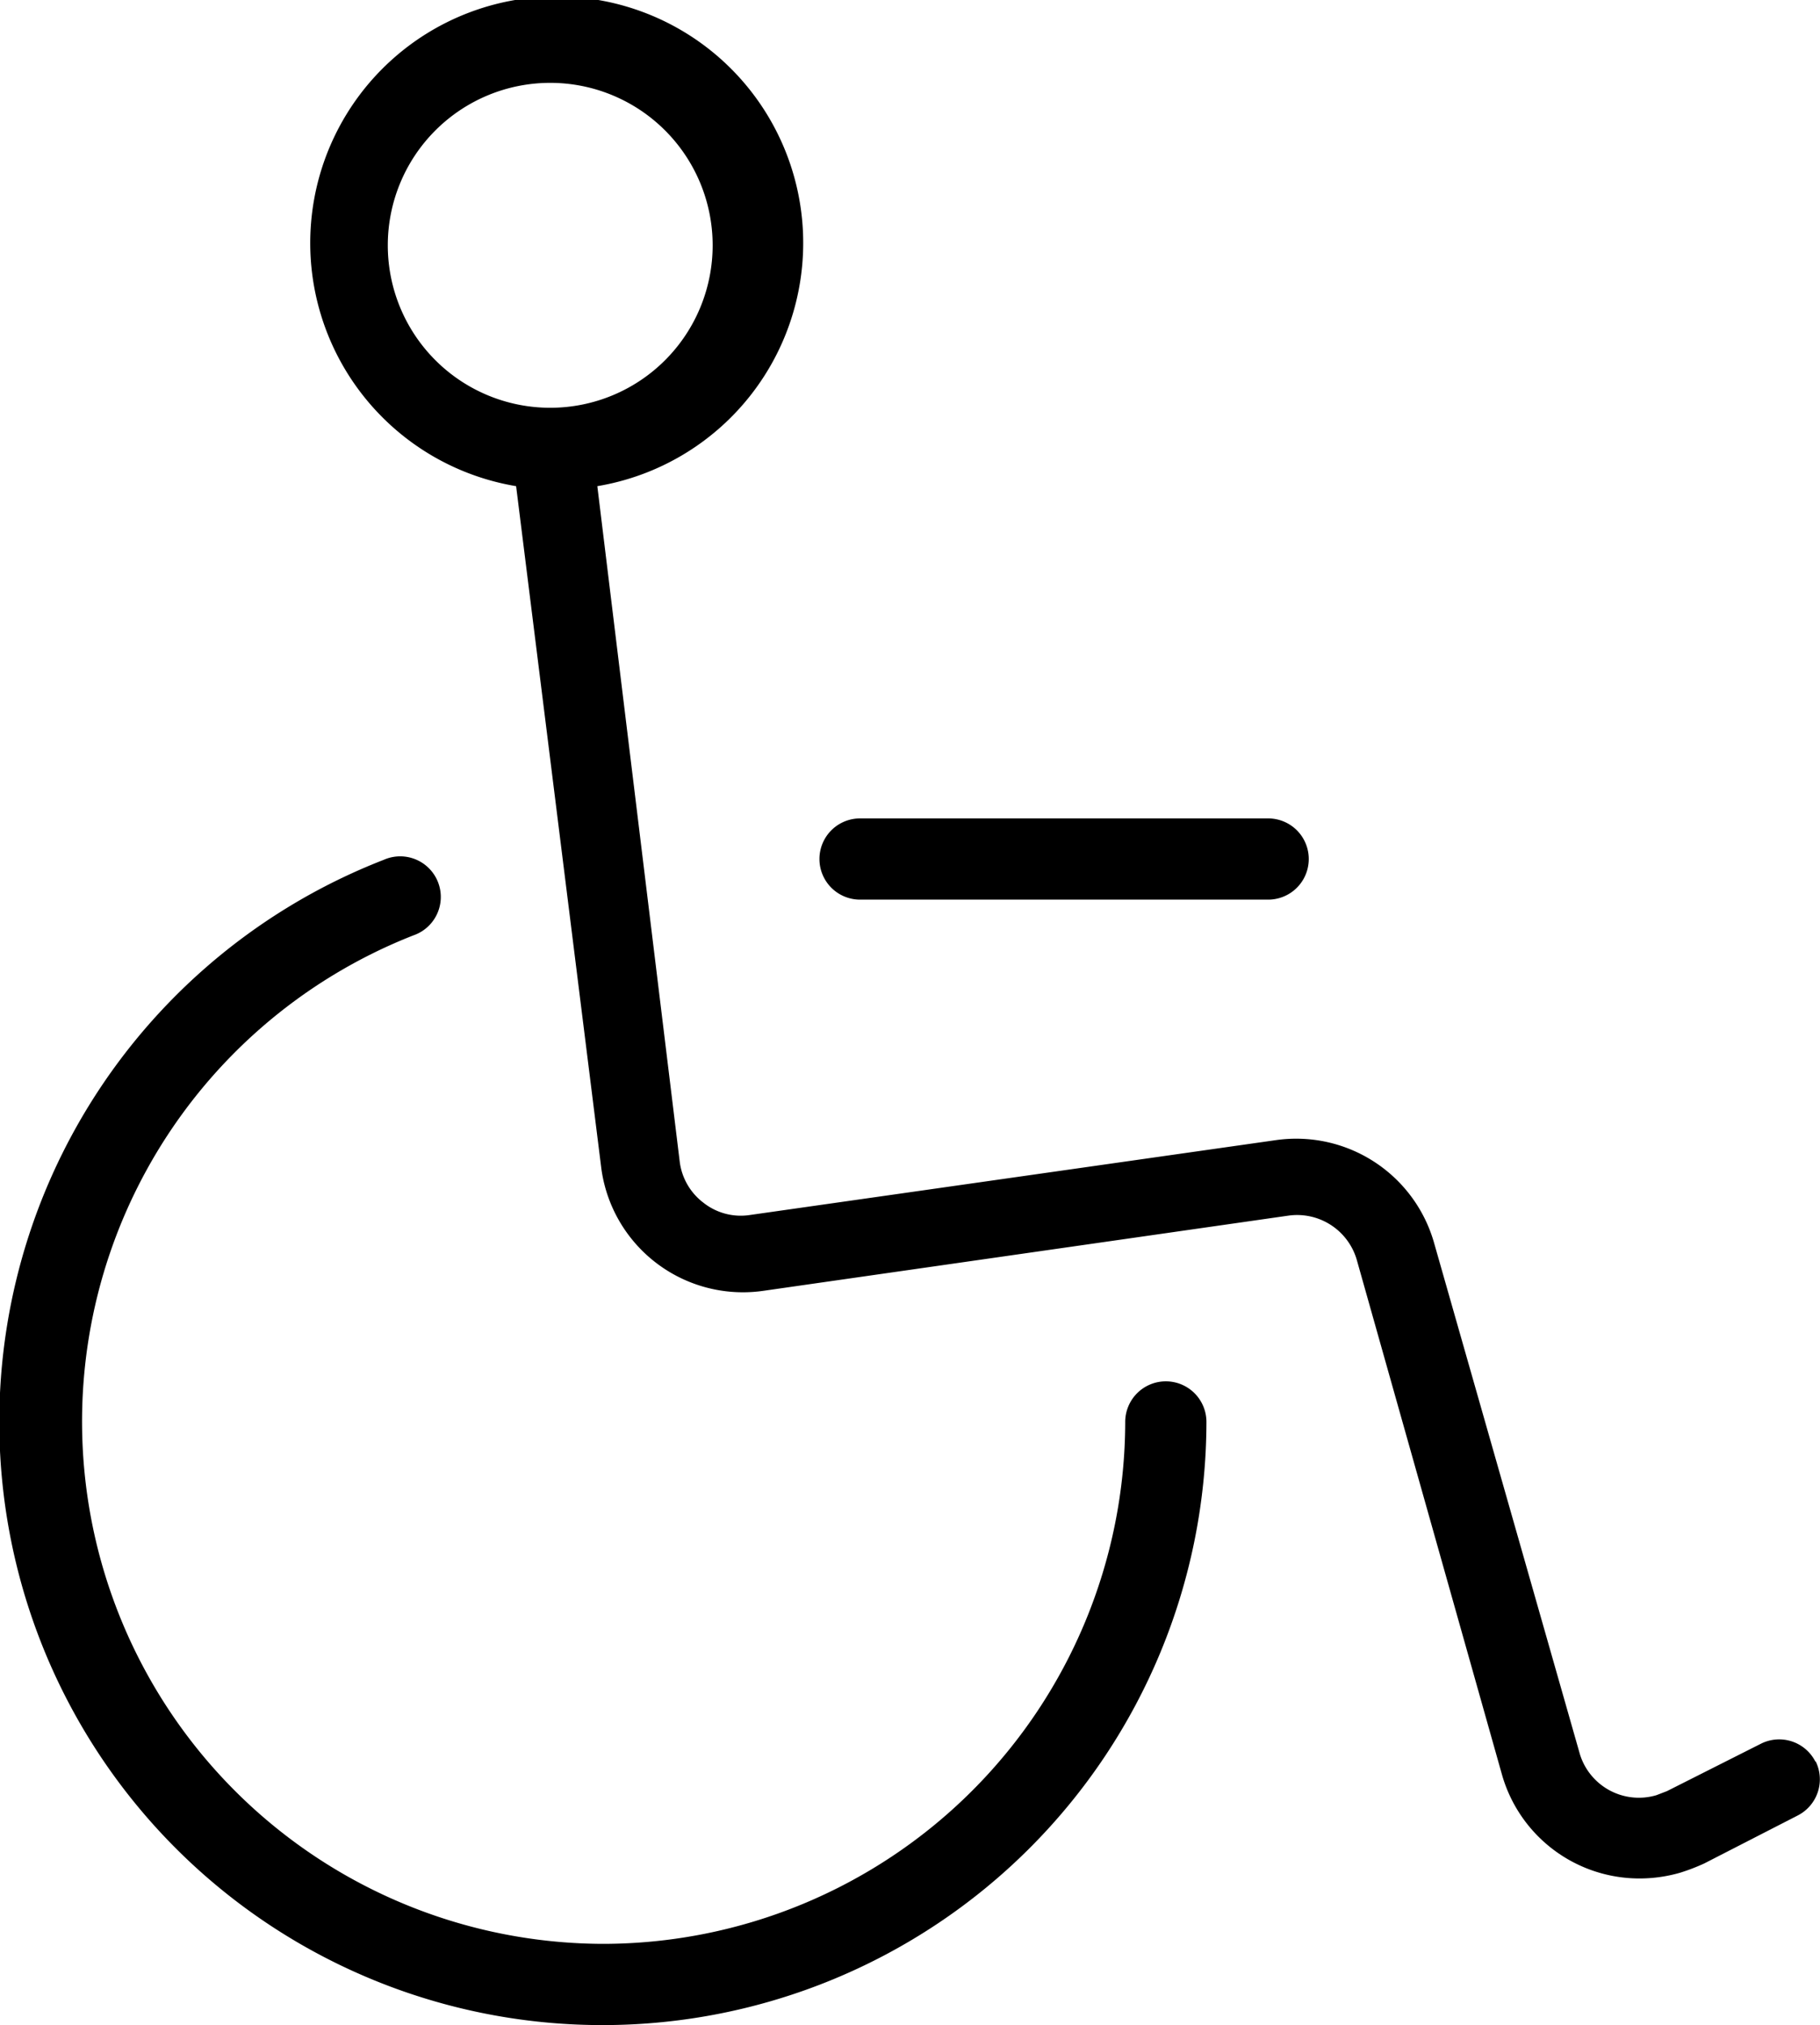 <svg xmlns="http://www.w3.org/2000/svg" xmlns:xlink="http://www.w3.org/1999/xlink" width="44.82" height="49.86" viewBox="0 0 44.82 49.86">
  <defs>
    <style>
      .cls-1 {
        fill: none;
      }

      .cls-2 {
        clip-path: url(#clip-path);
      }
    </style>
    <clipPath id="clip-path" transform="translate(-7.82 -5.3)">
      <rect class="cls-1" width="60" height="60"/>
    </clipPath>
  </defs>
  <title>PMR</title>
  <g id="Calque_2" data-name="Calque 2">
    <g id="Calque_1-2" data-name="Calque 1">
      <g id="PMR">
        <g class="cls-2">
          <g class="cls-2">
            <path d="M36.53,39.31a1,1,0,0,0-1,1A12.87,12.87,0,0,1,22.67,53.16h0A12.86,12.86,0,0,1,18,28.33a1,1,0,1,0-.73-1.86,14.85,14.85,0,0,0,5.4,28.69h0A14.87,14.87,0,0,0,37.53,40.31a1,1,0,0,0-1-1" transform="translate(-7.82 -5.3)"/>
            <path d="M52.53,48.68a1,1,0,0,0-1.34-.45L48.87,49.4l-.26.1a1.52,1.52,0,0,1-1.88-1l-3.6-12.62a3.53,3.53,0,0,0-3.88-2.51l-13,1.85a1.48,1.48,0,0,1-1.11-.31,1.5,1.5,0,0,1-.58-1L22.53,17.27a6.07,6.07,0,1,0-2,0l2.1,16.81a3.52,3.52,0,0,0,4,3l12.92-1.85a1.53,1.53,0,0,1,1.68,1.08L44.81,49a3.52,3.52,0,0,0,3.38,2.55,3.61,3.61,0,0,0,1-.14,4.92,4.92,0,0,0,.6-.23L52.09,50a1,1,0,0,0,.44-1.34M17.37,11.34a4,4,0,1,1,4,4,4,4,0,0,1-4-4" transform="translate(-7.82 -5.3)"/>
            <path d="M29,27.45H39.05a1,1,0,0,0,0-2H29a1,1,0,0,0,0,2" transform="translate(-7.82 -5.3)"/>
          </g>
        </g>
      </g>
    </g>
  </g>
</svg>

